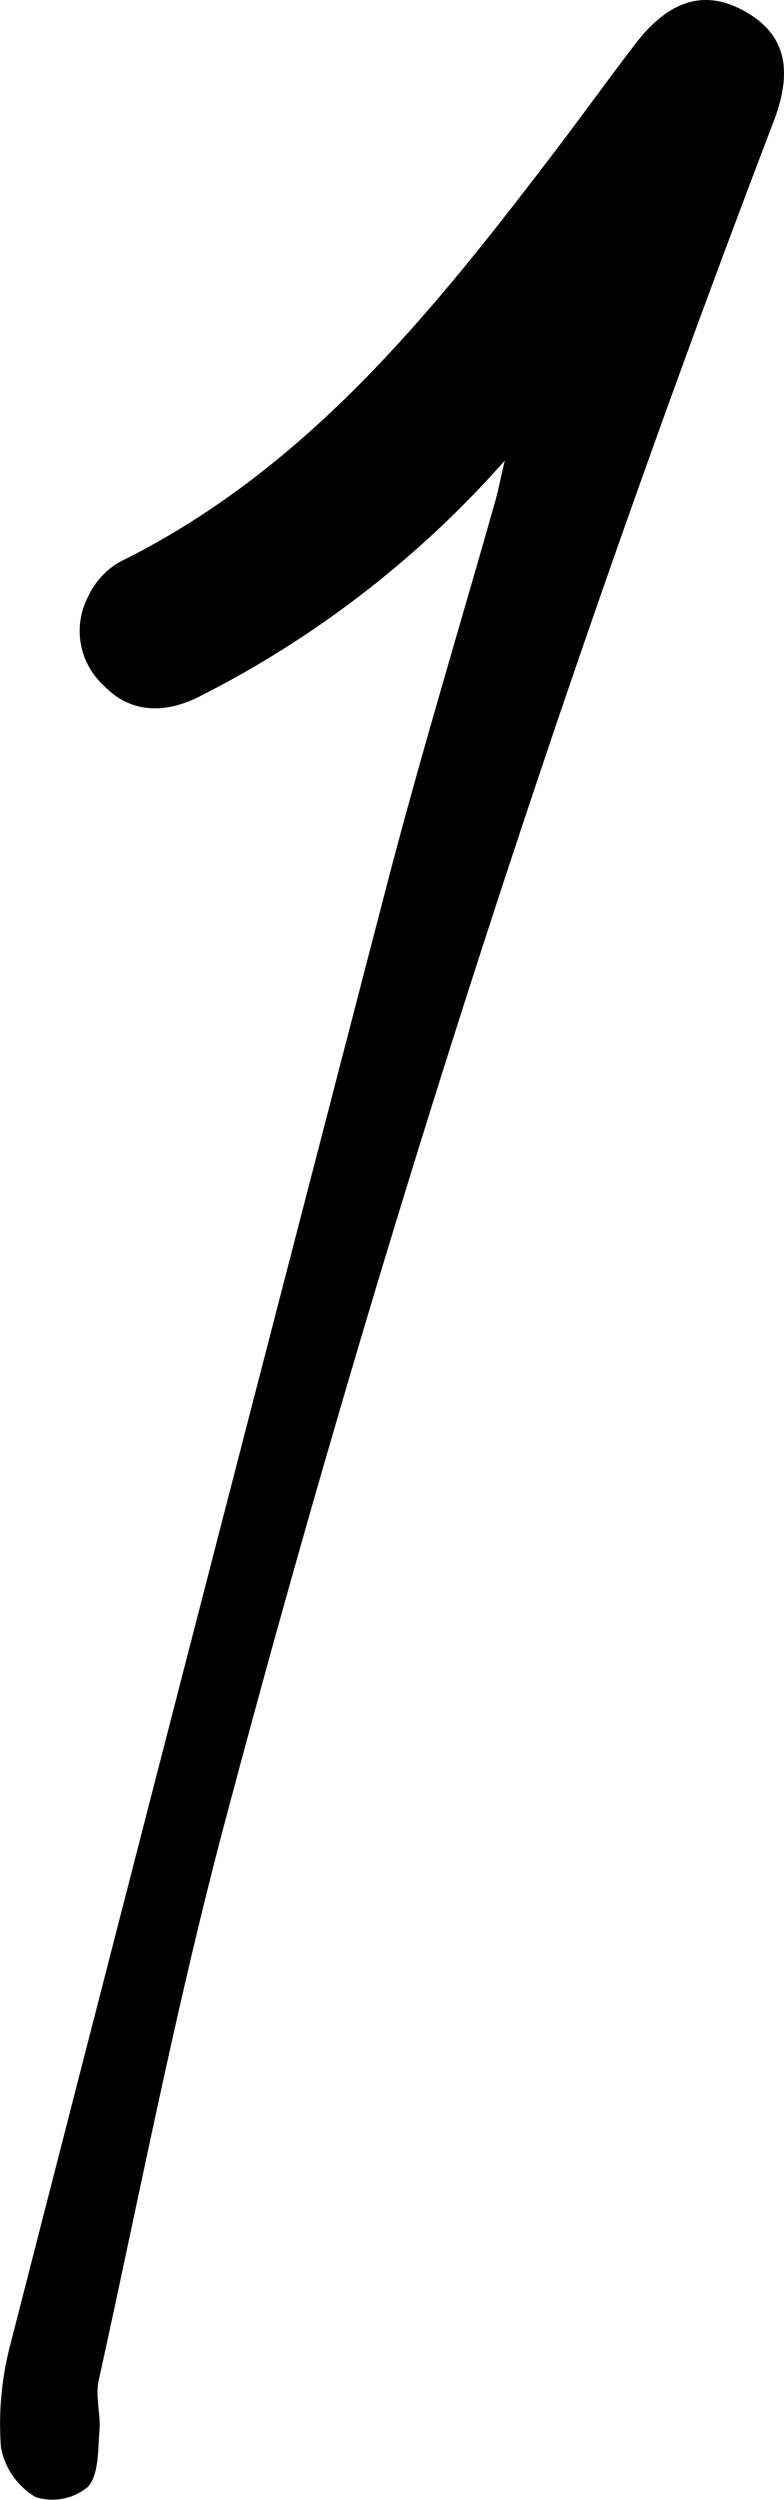 <svg xmlns="http://www.w3.org/2000/svg" width="56.593" height="180.287" viewBox="0 0 56.593 180.287">
  <path id="Trazado_329" data-name="Trazado 329" d="M36.438,43.713A73.848,73.848,0,0,1,14.314,60.768c-2.66,1.316-5.07,1.024-6.839-.849a5.328,5.328,0,0,1-1.126-6.373,5.607,5.607,0,0,1,2.244-2.5C22.055,44.412,31.119,33.133,39.93,21.58c1.992-2.613,3.914-5.279,5.909-7.889,2.5-3.266,5.111-4,8.021-2.322,2.775,1.6,3.439,4.093,1.981,7.9a1217.848,1217.848,0,0,0-39.627,122.7c-3.525,13.269-6.136,26.782-9.092,40.2-.253,1.15.159,2.43.057,3.632-.119,1.395-.038,3.162-.84,4.039a4.018,4.018,0,0,1-3.776.728A5.269,5.269,0,0,1,.07,186.982a22.491,22.491,0,0,1,.666-7.37q13.508-52.692,27.2-105.334c2.415-9.264,5.205-18.431,7.815-27.645.206-.725.347-1.469.684-2.92" transform="translate(0 -10.498)"/>
</svg>
